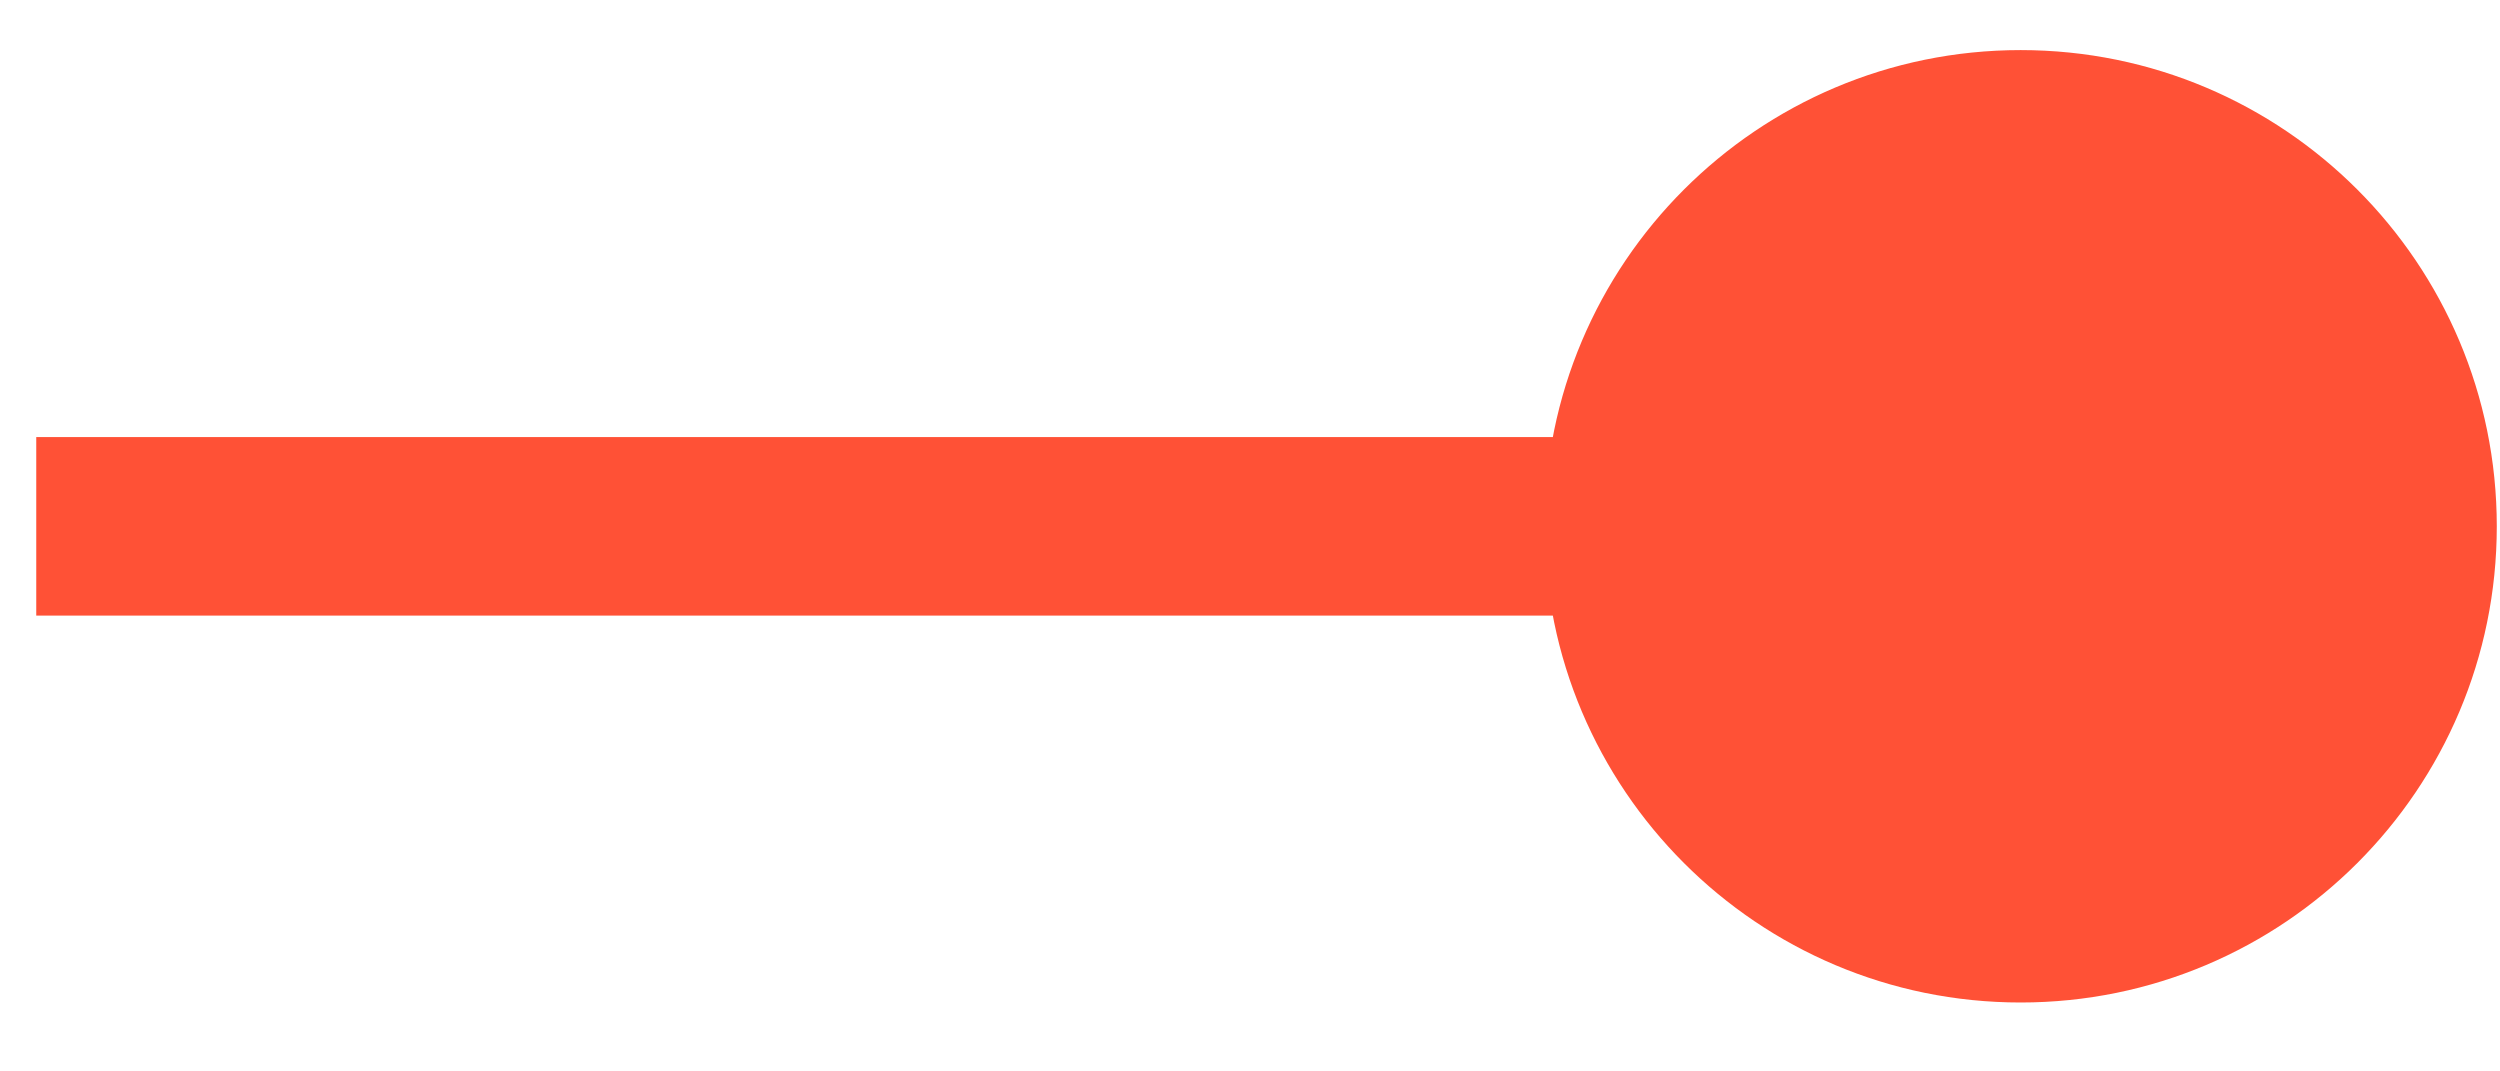 <?xml version="1.0" encoding="UTF-8"?> <svg xmlns="http://www.w3.org/2000/svg" width="28" height="12" viewBox="0 0 28 12" fill="none"><path d="M17.298 5.895C17.298 8.84 19.686 11.228 22.631 11.228C25.577 11.228 27.964 8.84 27.964 5.895C27.964 2.949 25.577 0.561 22.631 0.561C19.686 0.561 17.298 2.949 17.298 5.895ZM0.406 6.895L22.631 6.895L22.631 4.895L0.406 4.895L0.406 6.895Z" fill="#FF5136"></path></svg> 
